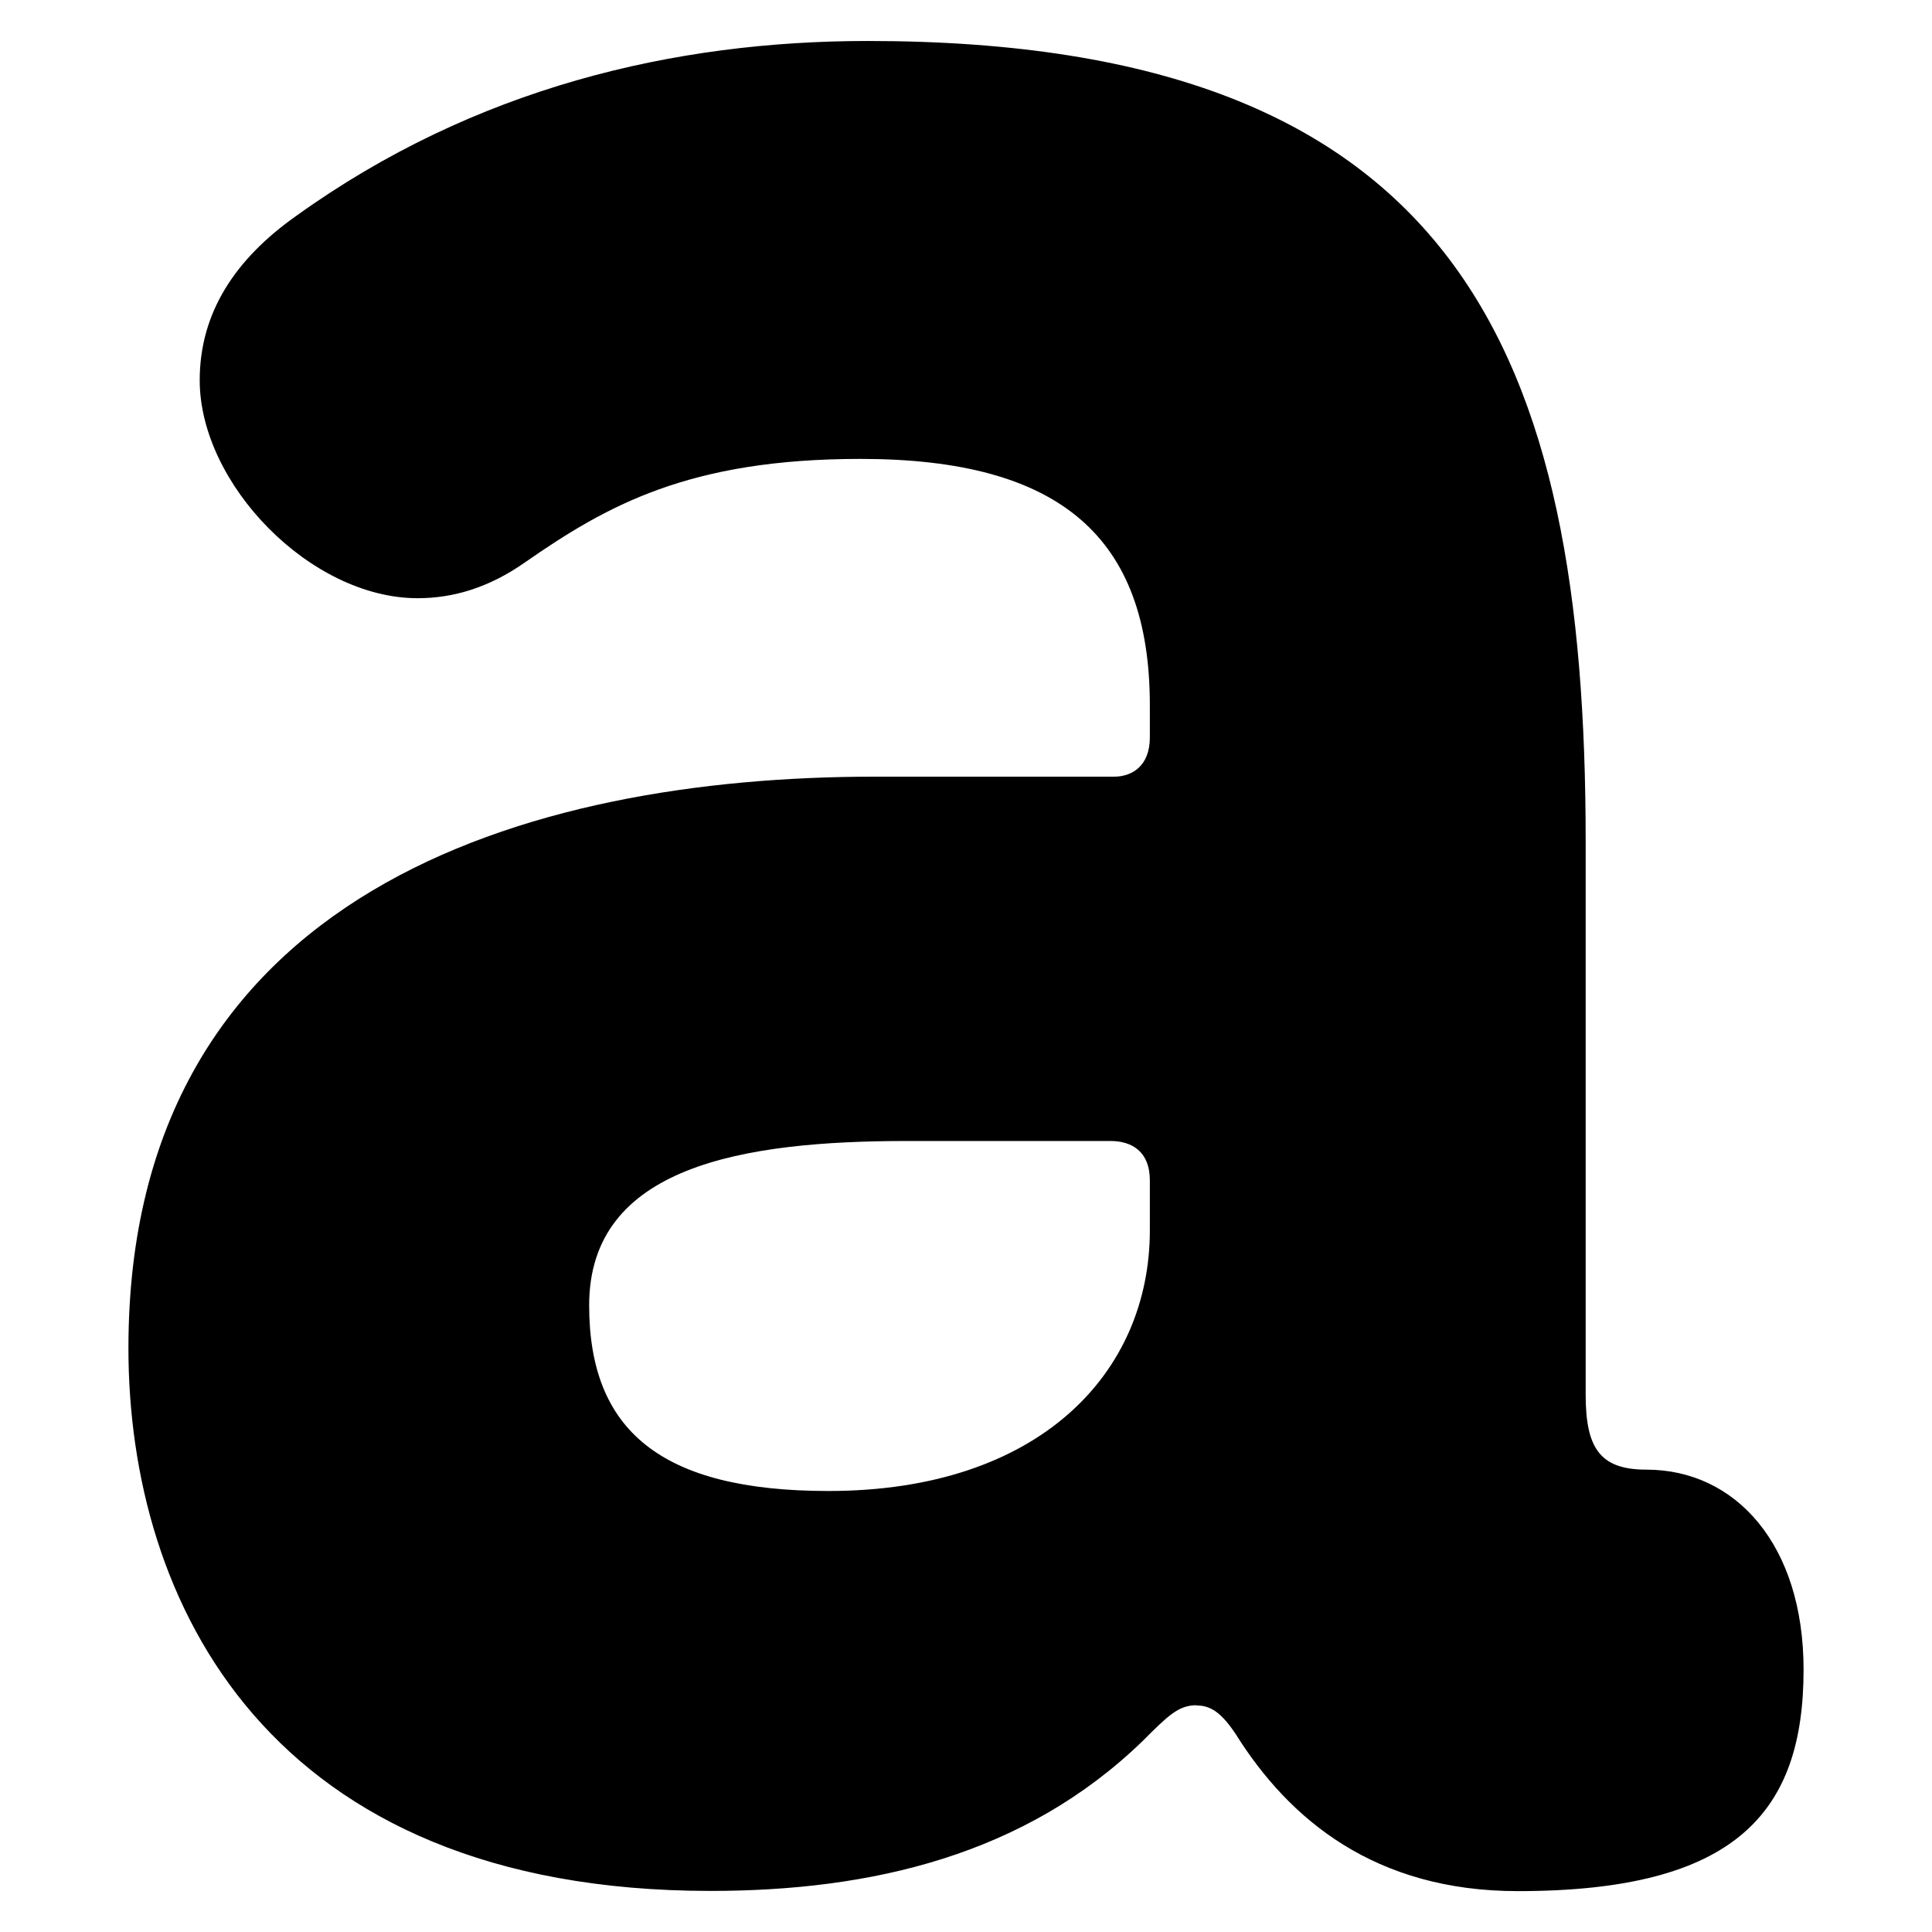 <?xml version="1.0" encoding="UTF-8"?>
<svg id="_레이어_2" data-name="레이어 2" xmlns="http://www.w3.org/2000/svg" xmlns:xlink="http://www.w3.org/1999/xlink" viewBox="0 0 190 190">
  <defs>
    <style>
      .cls-1, .cls-2 {
        stroke-width: 0px;
      }

      .cls-2 {
        fill: none;
      }

      .cls-3 {
        clip-path: url(#clippath);
      }
    </style>
    <clipPath id="clippath">
      <rect class="cls-2" width="190" height="190"/>
    </clipPath>
  </defs>
  <g id="_텍스트" data-name="텍스트">
    <g class="cls-3">
      <path class="cls-1" d="M117.65,167.7c-1.76,0-2.81,1.05-5.27,3.51-11.59,11.24-26.69,14.75-42.5,14.75-43.55,0-57.25-28.45-57.25-53.38,0-44.96,39.34-56.2,73.41-56.2h23.53c1.76,0,3.51-1.05,3.51-3.86v-3.16c0-16.51-8.78-24.23-28.45-24.23-16.86,0-24.94,4.57-33.02,10.19-3.51,2.46-7.02,3.51-10.54,3.51-10.54,0-21.43-11.24-21.43-21.43,0-6.67,3.51-11.94,9.48-16.16C46.71,8.6,66.38,4.03,85.34,4.03c58.3,0,70.6,30.91,70.6,78.68v54.44c0,5.27,1.41,7.38,5.97,7.38,8.78,0,15.46,7.38,15.46,19.67,0,14.05-6.67,21.78-28.1,21.78-14.05,0-22.48-7.03-27.75-15.45-1.41-2.11-2.46-2.81-3.86-2.81ZM89.2,112.21c-16.16,0-31.26,2.46-31.26,16.16,0,12.29,7.03,18.26,23.53,18.26,20.72,0,31.61-11.59,31.61-25.64v-4.92c0-2.81-1.76-3.86-3.86-3.86h-20.02Z"/>
    </g>
  </g>
</svg>